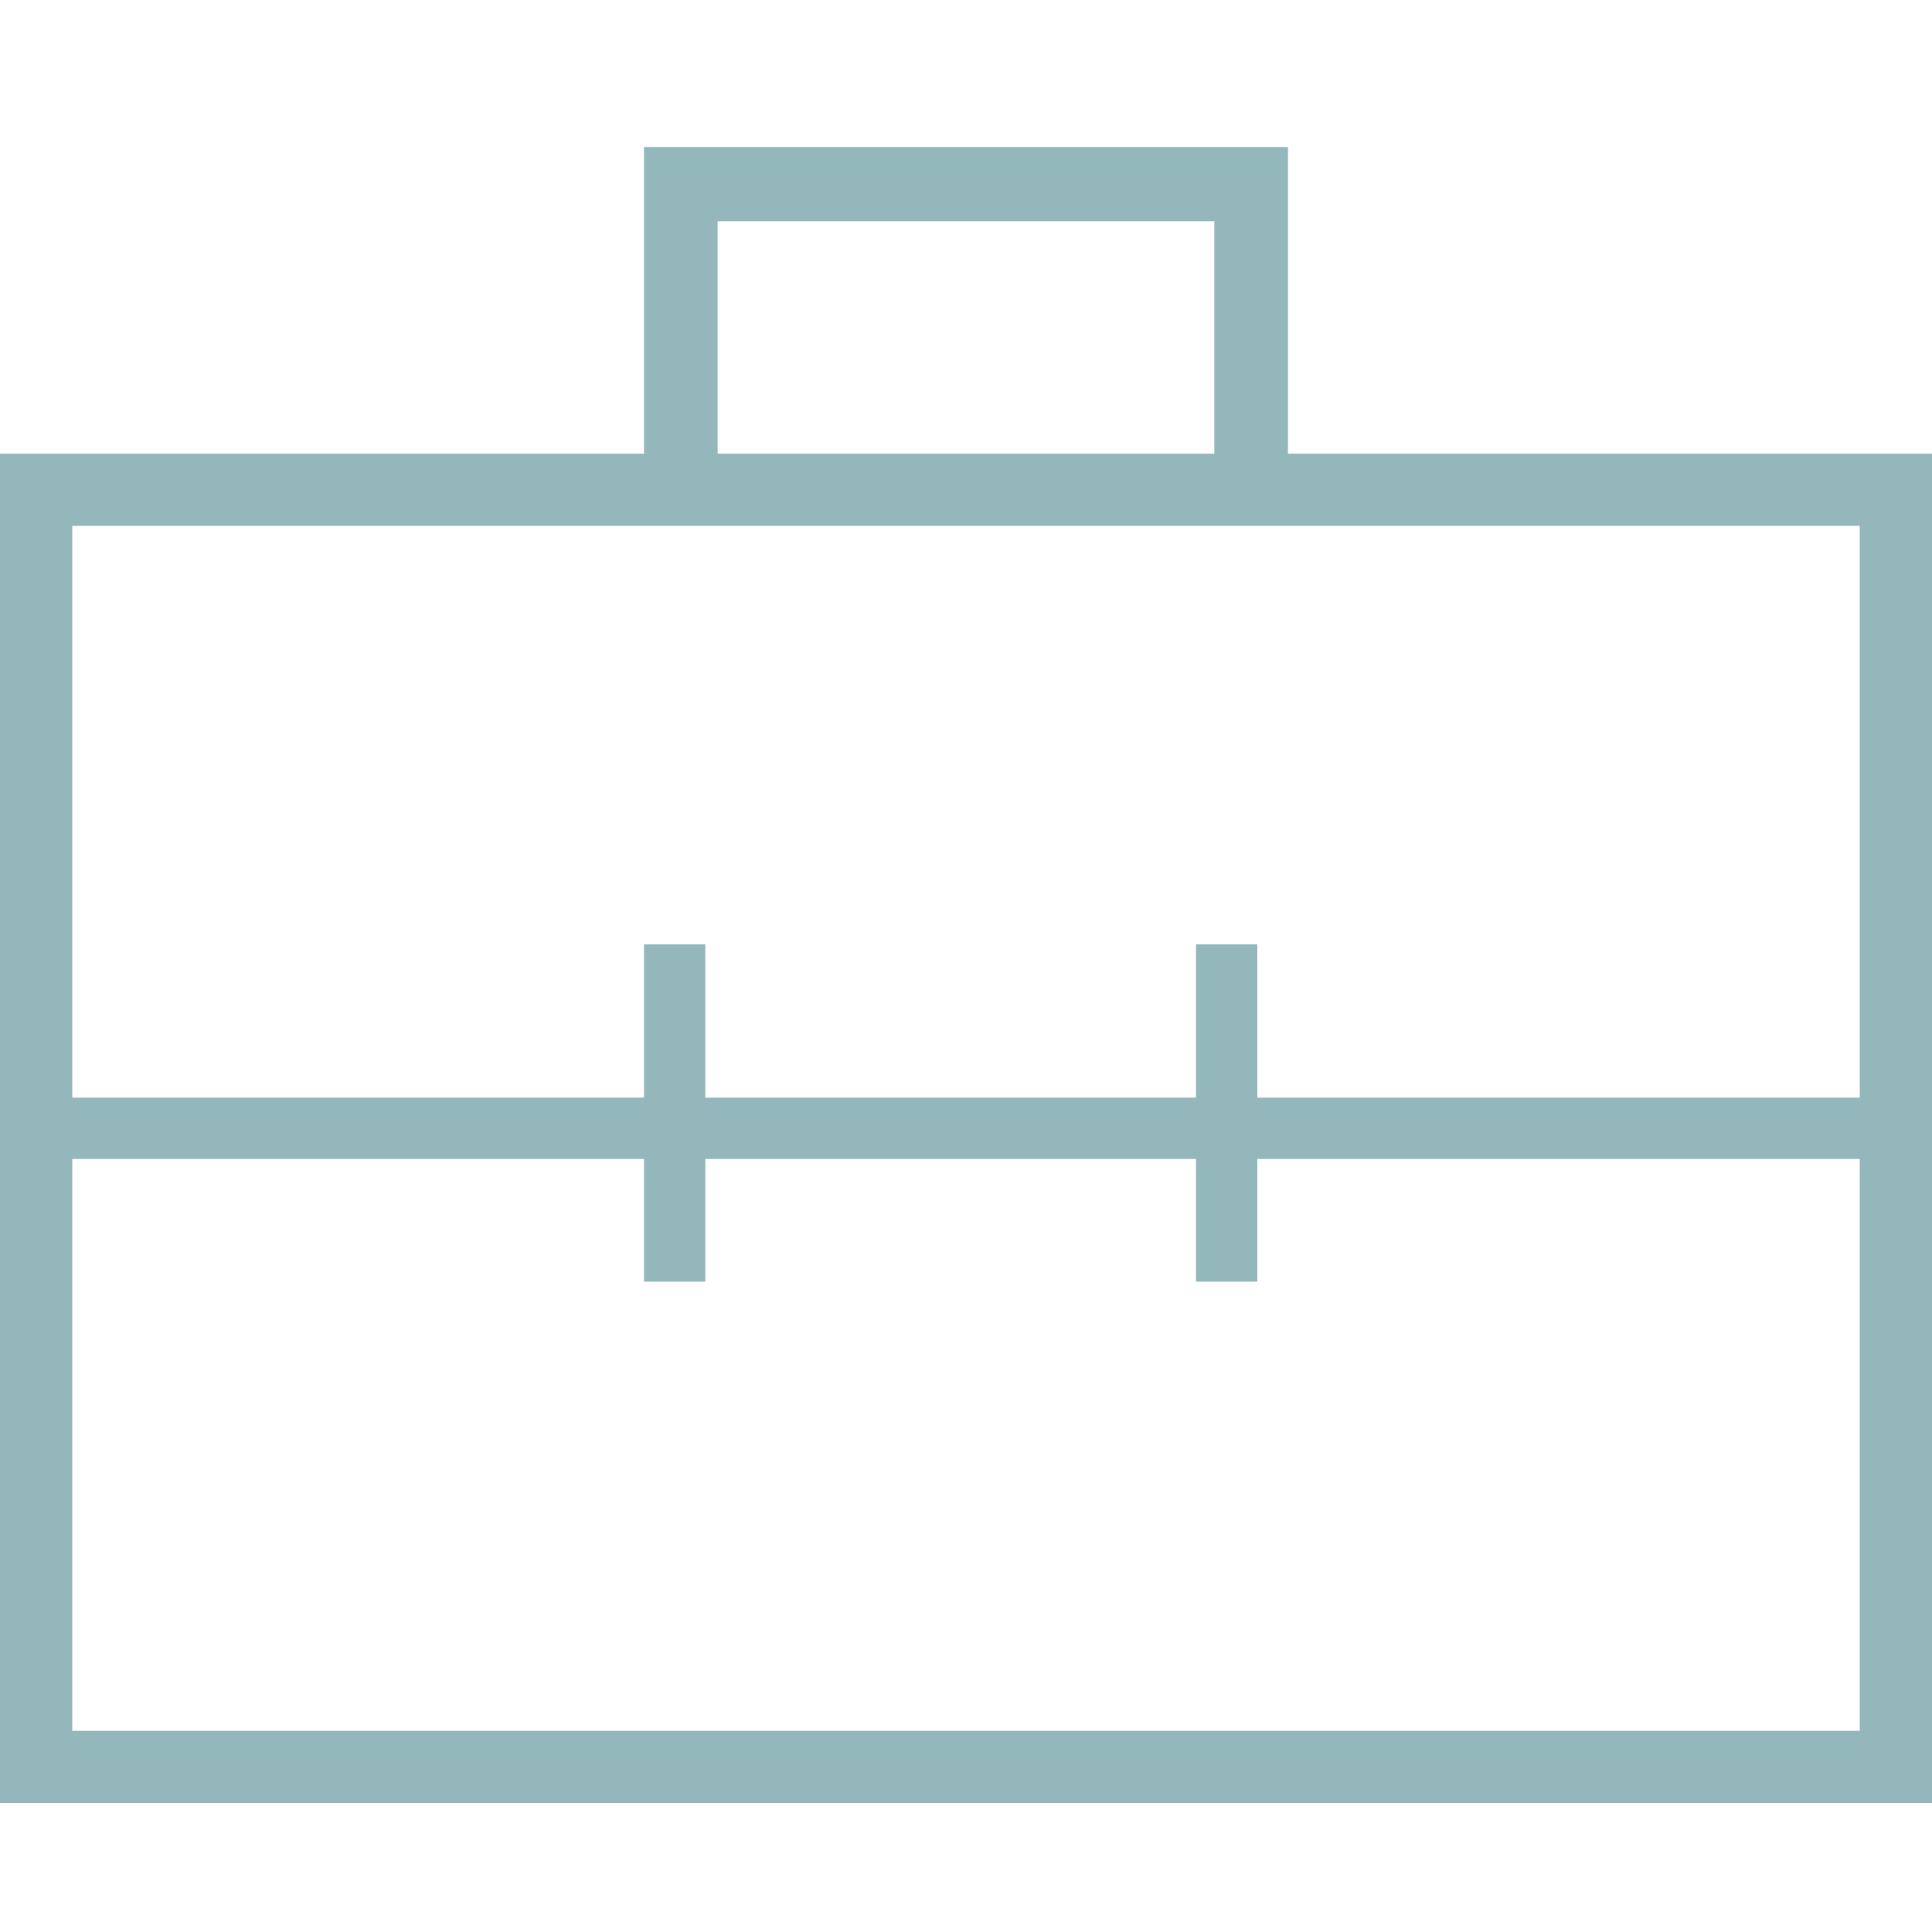 <svg width="92" height="92" viewBox="0 0 92 92" fill="none" xmlns="http://www.w3.org/2000/svg">
<path fill-rule="evenodd" clip-rule="evenodd" d="M30.666 21.603V7H61.333V21.603H92V85.857H0V21.603H30.666ZM34.172 21.603H57.826V10.536H34.172V21.603ZM88.559 82.42H3.441V55.19H30.666V61.032H33.587V55.19H56.952V61.032H59.873V55.19H88.559V82.42ZM33.587 52.27H56.952V44.968H59.873V52.27H88.559V25.041H3.441V52.27H30.666V44.968H33.587V52.27Z" fill="#94B7BB"/>
</svg>
